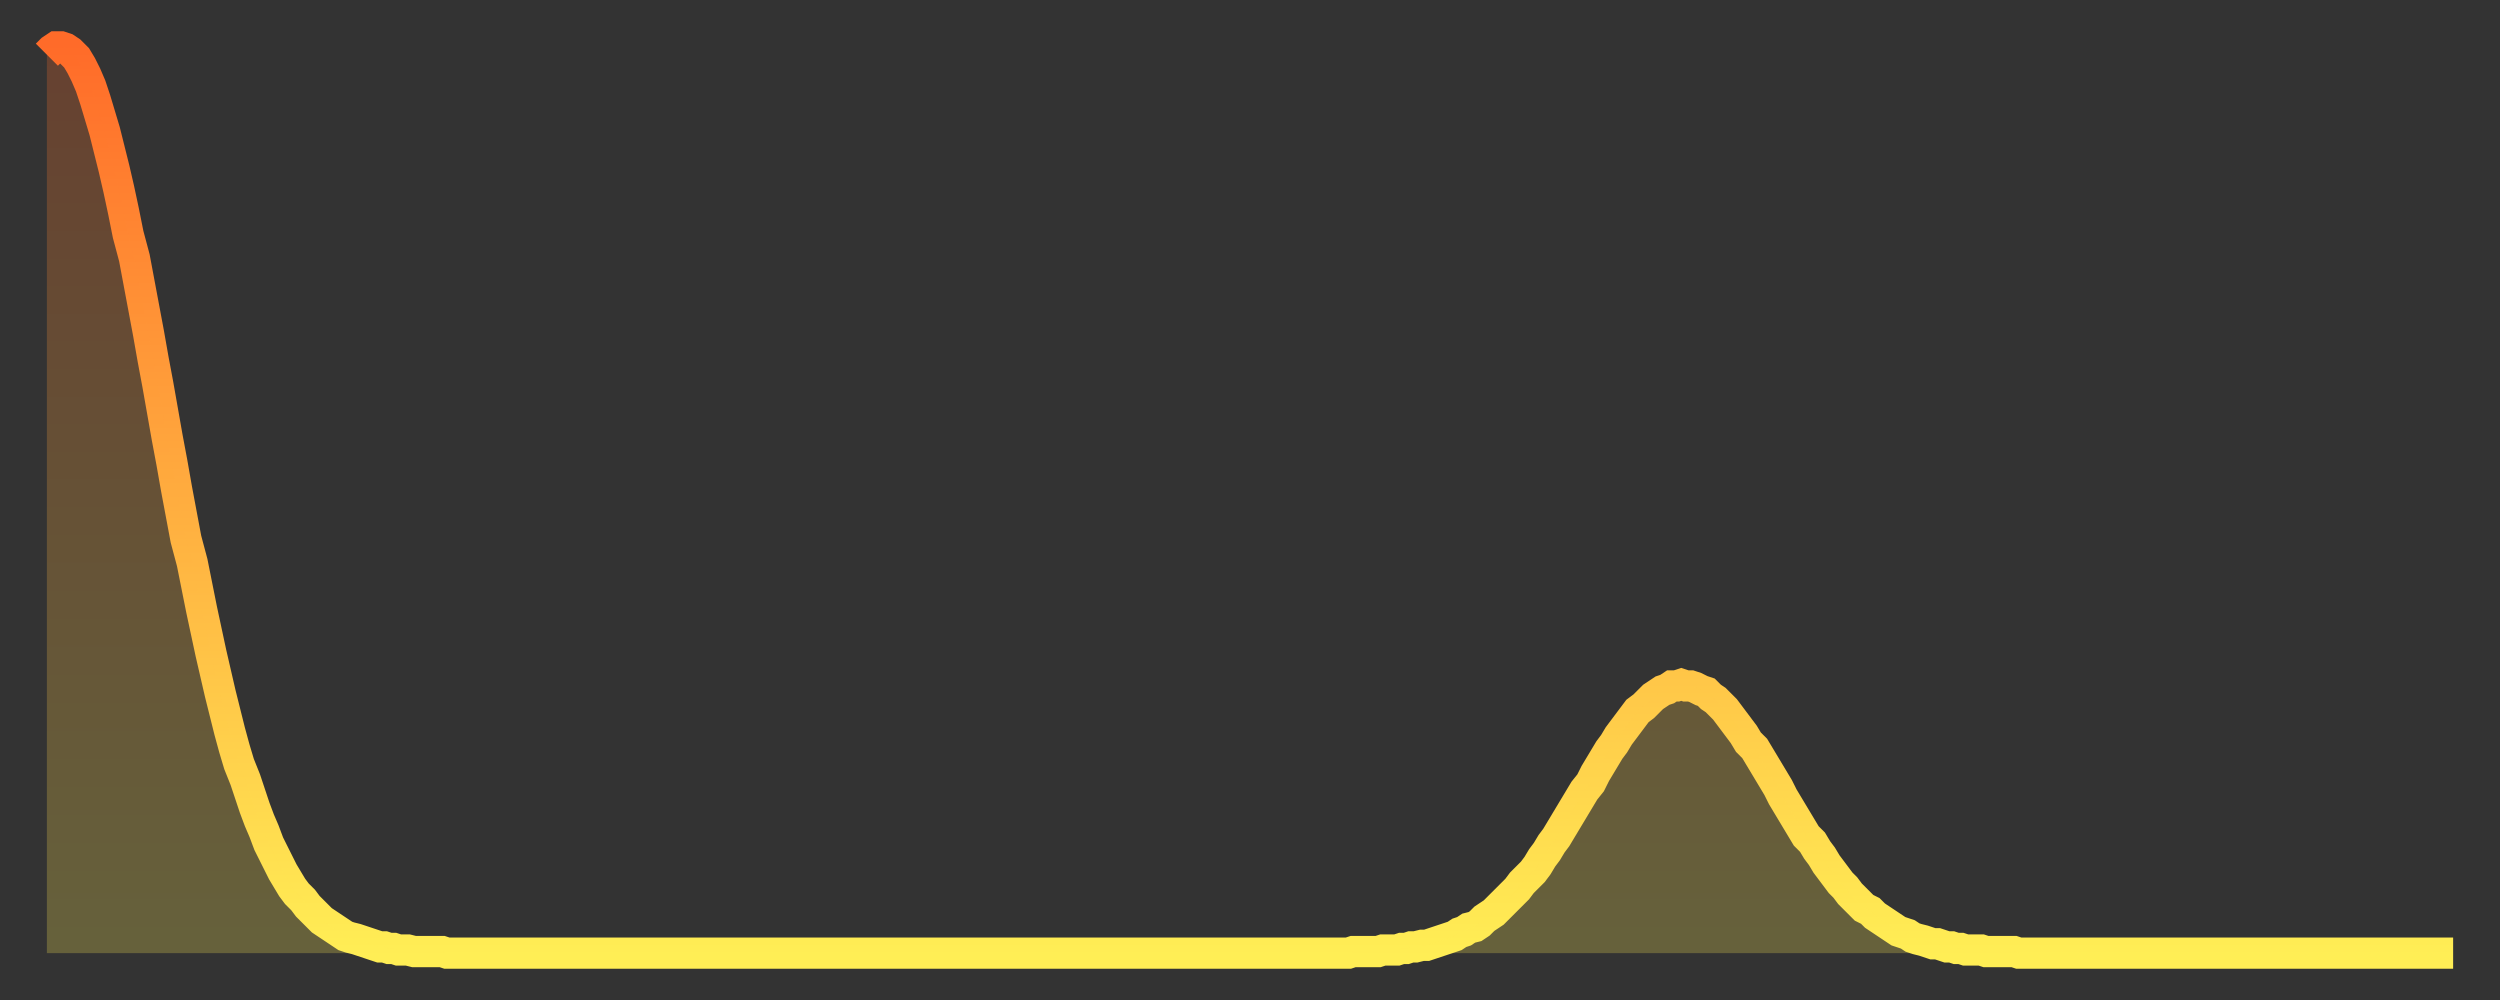 <?xml version="1.0" encoding="utf-8" ?>
<svg baseProfile="full" height="64" version="1.1" width="160" xmlns="http://www.w3.org/2000/svg" xmlns:ev="http://www.w3.org/2001/xml-events" xmlns:xlink="http://www.w3.org/1999/xlink"><rect width="100%" height="100%" fill="#333333" stroke="none"/><defs><linearGradient id="id260962" x1="0" x2="0" y1="0" y2="1"><stop offset="0%" stop-color="#ff6b29" /><stop offset="50%" stop-color="#ffad3f" /><stop offset="100%" stop-color="#ffee55" /></linearGradient></defs><g transform="translate(3,3)"><g><path d="M 0.0 0.5 0.3 0.2 0.6 0.0 0.9 0.0 1.2 0.1 1.5 0.3 1.9 0.7 2.2 1.2 2.5 1.8 2.8 2.5 3.1 3.4 3.4 4.4 3.7 5.4 4.0 6.6 4.3 7.8 4.6 9.1 4.9 10.5 5.2 12.0 5.6 13.5 5.9 15.1 6.2 16.7 6.5 18.3 6.8 20.0 7.1 21.6 7.4 23.3 7.7 25.0 8.0 26.6 8.3 28.3 8.6 29.9 8.9 31.5 9.3 33.0 9.6 34.5 9.9 36.0 10.2 37.4 10.5 38.8 10.8 40.1 11.1 41.4 11.4 42.6 11.7 43.8 12.0 44.9 12.3 45.9 12.7 46.9 13.0 47.8 13.3 48.7 13.6 49.5 13.9 50.2 14.2 51.0 14.5 51.6 14.8 52.2 15.1 52.8 15.4 53.3 15.7 53.8 16.0 54.2 16.4 54.6 16.7 55.0 17.0 55.3 17.3 55.6 17.6 55.9 17.9 56.1 18.2 56.3 18.5 56.5 18.8 56.7 19.1 56.9 19.4 57.0 19.8 57.1 20.1 57.2 20.4 57.3 20.7 57.4 21.0 57.5 21.3 57.6 21.6 57.6 21.9 57.7 22.2 57.7 22.5 57.8 22.8 57.8 23.1 57.8 23.5 57.9 23.8 57.9 24.1 57.9 24.4 57.9 24.7 57.9 25.0 57.9 25.3 57.9 25.6 58.0 25.9 58.0 26.2 58.0 26.5 58.0 26.8 58.0 27.2 58.0 27.5 58.0 27.8 58.0 28.1 58.0 28.4 58.0 28.7 58.0 29.0 58.0 29.3 58.0 29.6 58.0 29.9 58.0 30.2 58.0 30.6 58.0 30.9 58.0 31.2 58.0 31.5 58.0 31.8 58.0 32.1 58.0 32.4 58.0 32.7 58.0 33.0 58.0 33.3 58.0 33.6 58.0 33.9 58.0 34.3 58.0 34.6 58.0 34.9 58.0 35.2 58.0 35.5 58.0 35.8 58.0 36.1 58.0 36.4 58.0 36.7 58.0 37.0 58.0 37.3 58.0 37.7 58.0 38.0 58.0 38.3 58.0 38.6 58.0 38.9 58.0 39.2 58.0 39.5 58.0 39.8 58.0 40.1 58.0 40.4 58.0 40.7 58.0 41.0 58.0 41.4 58.0 41.7 58.0 42.0 58.0 42.3 58.0 42.6 58.0 42.9 58.0 43.2 58.0 43.5 58.0 43.8 58.0 44.1 58.0 44.4 58.0 44.7 58.0 45.1 58.0 45.4 58.0 45.7 58.0 46.0 58.0 46.3 58.0 46.6 58.0 46.9 58.0 47.2 58.0 47.5 58.0 47.8 58.0 48.1 58.0 48.5 58.0 48.8 58.0 49.1 58.0 49.4 58.0 49.7 58.0 50.0 58.0 50.3 58.0 50.6 58.0 50.9 58.0 51.2 58.0 51.5 58.0 51.8 58.0 52.2 58.0 52.5 58.0 52.8 58.0 53.1 58.0 53.4 58.0 53.7 58.0 54.0 58.0 54.3 58.0 54.6 58.0 54.9 58.0 55.2 58.0 55.6 58.0 55.9 58.0 56.2 58.0 56.5 58.0 56.8 58.0 57.1 58.0 57.4 58.0 57.7 58.0 58.0 58.0 58.3 58.0 58.6 58.0 58.9 58.0 59.3 58.0 59.6 58.0 59.9 58.0 60.2 58.0 60.5 58.0 60.8 58.0 61.1 58.0 61.4 58.0 61.7 58.0 62.0 58.0 62.3 58.0 62.6 58.0 63.0 58.0 63.3 58.0 63.6 58.0 63.9 58.0 64.2 58.0 64.5 58.0 64.8 58.0 65.1 58.0 65.4 58.0 65.7 58.0 66.0 58.0 66.4 58.0 66.7 58.0 67.0 58.0 67.3 58.0 67.6 58.0 67.9 58.0 68.2 58.0 68.5 58.0 68.8 58.0 69.1 58.0 69.4 58.0 69.7 58.0 70.1 58.0 70.4 58.0 70.7 58.0 71.0 58.0 71.3 58.0 71.6 58.0 71.9 58.0 72.2 58.0 72.5 58.0 72.8 58.0 73.1 58.0 73.5 58.0 73.8 58.0 74.1 58.0 74.4 58.0 74.7 58.0 75.0 58.0 75.3 58.0 75.6 58.0 75.9 58.0 76.2 58.0 76.5 58.0 76.8 58.0 77.2 58.0 77.5 58.0 77.8 58.0 78.1 58.0 78.4 58.0 78.7 58.0 79.0 58.0 79.3 58.0 79.6 58.0 79.9 58.0 80.2 58.0 80.5 58.0 80.9 58.0 81.2 58.0 81.5 58.0 81.8 58.0 82.1 58.0 82.4 58.0 82.7 58.0 83.0 58.0 83.3 58.0 83.6 57.9 83.9 57.9 84.3 57.9 84.6 57.9 84.9 57.9 85.2 57.9 85.5 57.8 85.8 57.8 86.1 57.8 86.4 57.8 86.7 57.7 87.0 57.7 87.3 57.6 87.6 57.6 88.0 57.5 88.3 57.5 88.6 57.4 88.9 57.3 89.2 57.2 89.5 57.1 89.8 57.0 90.1 56.9 90.4 56.7 90.7 56.6 91.0 56.4 91.4 56.3 91.7 56.1 92.0 55.8 92.3 55.6 92.6 55.4 92.9 55.1 93.2 54.8 93.5 54.5 93.8 54.2 94.1 53.9 94.4 53.5 94.7 53.2 95.1 52.8 95.4 52.4 95.7 51.9 96.0 51.5 96.3 51.0 96.6 50.6 96.9 50.1 97.2 49.6 97.5 49.1 97.8 48.6 98.1 48.1 98.4 47.6 98.8 47.1 99.1 46.5 99.4 46.0 99.7 45.5 100.0 45.0 100.3 44.6 100.6 44.1 100.9 43.7 101.2 43.3 101.5 42.9 101.8 42.5 102.2 42.2 102.5 41.9 102.8 41.6 103.1 41.4 103.4 41.2 103.7 41.1 104.0 40.9 104.3 40.9 104.6 40.8 104.9 40.9 105.2 40.9 105.5 41.0 105.9 41.2 106.2 41.3 106.5 41.6 106.8 41.8 107.1 42.1 107.4 42.4 107.7 42.8 108.0 43.2 108.3 43.6 108.6 44.0 108.9 44.5 109.3 44.9 109.6 45.4 109.9 45.9 110.2 46.4 110.5 46.9 110.8 47.4 111.1 48.0 111.4 48.5 111.7 49.0 112.0 49.5 112.3 50.0 112.6 50.5 113.0 50.9 113.3 51.4 113.6 51.8 113.9 52.3 114.2 52.7 114.5 53.1 114.8 53.5 115.1 53.8 115.4 54.2 115.7 54.5 116.0 54.8 116.3 55.1 116.7 55.3 117.0 55.6 117.3 55.8 117.6 56.0 117.9 56.2 118.2 56.4 118.5 56.6 118.8 56.7 119.1 56.8 119.4 57.0 119.7 57.1 120.1 57.2 120.4 57.3 120.7 57.4 121.0 57.4 121.3 57.5 121.6 57.6 121.9 57.6 122.2 57.7 122.5 57.7 122.8 57.8 123.1 57.8 123.4 57.8 123.8 57.8 124.1 57.9 124.4 57.9 124.7 57.9 125.0 57.9 125.3 57.9 125.6 57.9 125.9 57.9 126.2 58.0 126.5 58.0 126.8 58.0 127.2 58.0 127.5 58.0 127.8 58.0 128.1 58.0 128.4 58.0 128.7 58.0 129.0 58.0 129.3 58.0 129.6 58.0 129.9 58.0 130.2 58.0 130.5 58.0 130.9 58.0 131.2 58.0 131.5 58.0 131.8 58.0 132.1 58.0 132.4 58.0 132.7 58.0 133.0 58.0 133.3 58.0 133.6 58.0 133.9 58.0 134.2 58.0 134.6 58.0 134.9 58.0 135.2 58.0 135.5 58.0 135.8 58.0 136.1 58.0 136.4 58.0 136.7 58.0 137.0 58.0 137.3 58.0 137.6 58.0 138.0 58.0 138.3 58.0 138.6 58.0 138.9 58.0 139.2 58.0 139.5 58.0 139.8 58.0 140.1 58.0 140.4 58.0 140.7 58.0 141.0 58.0 141.3 58.0 141.7 58.0 142.0 58.0 142.3 58.0 142.6 58.0 142.9 58.0 143.2 58.0 143.5 58.0 143.8 58.0 144.1 58.0 144.4 58.0 144.7 58.0 145.1 58.0 145.4 58.0 145.7 58.0 146.0 58.0 146.3 58.0 146.6 58.0 146.9 58.0 147.2 58.0 147.5 58.0 147.8 58.0 148.1 58.0 148.4 58.0 148.8 58.0 149.1 58.0 149.4 58.0 149.7 58.0 150.0 58.0 150.3 58.0 150.6 58.0 150.9 58.0 151.2 58.0 151.5 58.0 151.8 58.0 152.1 58.0 152.5 58.0 152.8 58.0 153.1 58.0 153.4 58.0 153.7 58.0 154.0 58.0" fill="none" id="graph-curve" opacity="1" stroke="url(#id260962)" stroke-width="2" /><path d="M 0 58 L 0.0 0.5 0.3 0.2 0.6 0.0 0.9 0.0 1.2 0.1 1.5 0.3 1.9 0.7 2.2 1.2 2.5 1.8 2.8 2.5 3.1 3.4 3.4 4.4 3.7 5.4 4.0 6.6 4.3 7.8 4.6 9.1 4.9 10.5 5.2 12.0 5.6 13.5 5.9 15.1 6.2 16.7 6.5 18.3 6.8 20.0 7.1 21.6 7.4 23.3 7.7 25.0 8.0 26.6 8.3 28.3 8.6 29.9 8.9 31.5 9.3 33.0 9.6 34.5 9.9 36.0 10.2 37.4 10.5 38.8 10.8 40.1 11.1 41.4 11.4 42.6 11.7 43.8 12.0 44.9 12.3 45.9 12.7 46.9 13.0 47.8 13.3 48.7 13.6 49.5 13.9 50.2 14.2 51.0 14.5 51.6 14.8 52.2 15.1 52.8 15.4 53.3 15.7 53.8 16.0 54.2 16.4 54.6 16.7 55.0 17.0 55.3 17.3 55.6 17.6 55.9 17.9 56.1 18.2 56.3 18.5 56.5 18.8 56.7 19.1 56.9 19.4 57.0 19.8 57.1 20.1 57.2 20.4 57.3 20.7 57.4 21.0 57.5 21.3 57.6 21.6 57.6 21.9 57.7 22.2 57.7 22.5 57.8 22.8 57.8 23.1 57.8 23.5 57.9 23.8 57.9 24.1 57.9 24.4 57.9 24.7 57.9 25.0 57.9 25.3 57.9 25.6 58.0 25.9 58.0 26.2 58.0 26.5 58.0 26.8 58.0 27.2 58.0 27.5 58.0 27.8 58.0 28.1 58.0 28.4 58.0 28.7 58.0 29.0 58.0 29.3 58.0 29.6 58.0 29.9 58.0 30.2 58.0 30.6 58.0 30.9 58.0 31.2 58.0 31.5 58.0 31.8 58.0 32.1 58.0 32.4 58.0 32.7 58.0 33.0 58.0 33.3 58.0 33.6 58.0 33.9 58.0 34.3 58.0 34.6 58.0 34.9 58.0 35.2 58.0 35.5 58.0 35.8 58.0 36.1 58.0 36.4 58.0 36.7 58.0 37.0 58.0 37.3 58.0 37.7 58.0 38.0 58.0 38.3 58.0 38.6 58.0 38.9 58.0 39.2 58.0 39.5 58.0 39.8 58.0 40.1 58.0 40.4 58.0 40.7 58.0 41.0 58.0 41.4 58.0 41.7 58.0 42.0 58.0 42.3 58.0 42.6 58.0 42.9 58.0 43.2 58.0 43.5 58.0 43.8 58.0 44.1 58.0 44.4 58.0 44.7 58.0 45.1 58.0 45.4 58.0 45.7 58.0 46.0 58.0 46.3 58.0 46.6 58.0 46.9 58.0 47.2 58.0 47.5 58.0 47.8 58.0 48.1 58.0 48.5 58.0 48.8 58.0 49.1 58.0 49.4 58.0 49.7 58.0 50.0 58.0 50.3 58.0 50.6 58.0 50.9 58.0 51.2 58.0 51.5 58.0 51.8 58.0 52.2 58.0 52.5 58.0 52.8 58.0 53.1 58.0 53.4 58.0 53.7 58.0 54.0 58.0 54.3 58.0 54.6 58.0 54.9 58.0 55.2 58.0 55.6 58.0 55.9 58.0 56.2 58.0 56.5 58.0 56.8 58.0 57.1 58.0 57.4 58.0 57.7 58.0 58.0 58.0 58.3 58.0 58.6 58.0 58.9 58.0 59.3 58.0 59.6 58.0 59.9 58.0 60.2 58.0 60.5 58.0 60.8 58.0 61.1 58.0 61.4 58.0 61.7 58.0 62.0 58.0 62.3 58.0 62.6 58.0 63.0 58.0 63.3 58.0 63.6 58.0 63.9 58.0 64.2 58.0 64.5 58.0 64.8 58.0 65.1 58.0 65.4 58.0 65.7 58.0 66.0 58.0 66.4 58.0 66.7 58.0 67.0 58.0 67.3 58.0 67.6 58.0 67.9 58.0 68.2 58.0 68.5 58.0 68.8 58.0 69.1 58.0 69.4 58.0 69.7 58.0 70.1 58.0 70.4 58.0 70.7 58.0 71.0 58.0 71.3 58.0 71.6 58.0 71.9 58.0 72.2 58.0 72.5 58.0 72.8 58.0 73.1 58.0 73.5 58.0 73.8 58.0 74.1 58.0 74.4 58.0 74.7 58.0 75.0 58.0 75.3 58.0 75.6 58.0 75.9 58.0 76.2 58.0 76.5 58.0 76.8 58.0 77.2 58.0 77.5 58.0 77.8 58.0 78.1 58.0 78.4 58.0 78.7 58.0 79.0 58.0 79.3 58.0 79.6 58.0 79.9 58.0 80.2 58.0 80.5 58.0 80.9 58.0 81.2 58.0 81.5 58.0 81.8 58.0 82.1 58.0 82.4 58.0 82.7 58.0 83.0 58.0 83.3 58.0 83.6 57.9 83.9 57.9 84.3 57.9 84.6 57.9 84.9 57.9 85.2 57.9 85.5 57.8 85.8 57.8 86.1 57.8 86.4 57.8 86.7 57.7 87.0 57.7 87.3 57.6 87.6 57.6 88.0 57.5 88.3 57.5 88.6 57.4 88.9 57.3 89.2 57.2 89.5 57.1 89.8 57.0 90.1 56.9 90.4 56.7 90.7 56.6 91.0 56.4 91.4 56.3 91.7 56.1 92.0 55.8 92.3 55.6 92.6 55.4 92.9 55.1 93.2 54.8 93.5 54.5 93.8 54.2 94.1 53.9 94.4 53.5 94.7 53.2 95.1 52.8 95.4 52.4 95.7 51.9 96.0 51.5 96.3 51.0 96.6 50.6 96.9 50.1 97.2 49.6 97.5 49.1 97.8 48.6 98.1 48.1 98.4 47.6 98.8 47.1 99.1 46.5 99.4 46.0 99.7 45.5 100.0 45.0 100.3 44.6 100.6 44.1 100.9 43.7 101.2 43.3 101.5 42.9 101.8 42.5 102.2 42.2 102.5 41.9 102.8 41.6 103.1 41.4 103.4 41.2 103.7 41.1 104.0 40.9 104.3 40.9 104.6 40.8 104.9 40.9 105.2 40.9 105.5 41.0 105.9 41.2 106.2 41.3 106.5 41.6 106.8 41.8 107.1 42.1 107.4 42.4 107.7 42.8 108.0 43.2 108.3 43.6 108.6 44.0 108.9 44.5 109.3 44.9 109.6 45.4 109.9 45.9 110.2 46.4 110.5 46.9 110.8 47.4 111.1 48.0 111.4 48.5 111.7 49.0 112.0 49.5 112.3 50.0 112.6 50.5 113.0 50.9 113.3 51.4 113.6 51.8 113.9 52.3 114.2 52.7 114.5 53.1 114.8 53.5 115.1 53.8 115.4 54.2 115.7 54.5 116.0 54.8 116.3 55.1 116.7 55.3 117.0 55.6 117.3 55.8 117.6 56.0 117.9 56.2 118.2 56.4 118.5 56.6 118.8 56.7 119.1 56.8 119.4 57.0 119.7 57.1 120.1 57.2 120.4 57.3 120.7 57.4 121.0 57.4 121.3 57.5 121.6 57.6 121.9 57.6 122.2 57.7 122.5 57.7 122.8 57.8 123.1 57.8 123.4 57.8 123.8 57.8 124.1 57.9 124.4 57.9 124.7 57.9 125.0 57.9 125.3 57.9 125.6 57.9 125.9 57.9 126.2 58.0 126.5 58.0 126.8 58.0 127.2 58.0 127.5 58.0 127.8 58.0 128.1 58.0 128.4 58.0 128.7 58.0 129.0 58.0 129.3 58.0 129.6 58.0 129.9 58.0 130.2 58.0 130.5 58.0 130.9 58.0 131.2 58.0 131.5 58.0 131.8 58.0 132.1 58.0 132.4 58.0 132.7 58.0 133.0 58.0 133.3 58.0 133.6 58.0 133.9 58.0 134.2 58.0 134.6 58.0 134.9 58.0 135.2 58.0 135.5 58.0 135.8 58.0 136.1 58.0 136.4 58.0 136.7 58.0 137.0 58.0 137.3 58.0 137.6 58.0 138.0 58.0 138.3 58.0 138.6 58.0 138.9 58.0 139.2 58.0 139.5 58.0 139.8 58.0 140.1 58.0 140.4 58.0 140.7 58.0 141.0 58.0 141.3 58.0 141.7 58.0 142.0 58.0 142.3 58.0 142.6 58.0 142.9 58.0 143.2 58.0 143.5 58.0 143.8 58.0 144.1 58.0 144.4 58.0 144.7 58.0 145.1 58.0 145.4 58.0 145.7 58.0 146.0 58.0 146.3 58.0 146.6 58.0 146.9 58.0 147.2 58.0 147.5 58.0 147.8 58.0 148.1 58.0 148.4 58.0 148.8 58.0 149.1 58.0 149.4 58.0 149.7 58.0 150.0 58.0 150.3 58.0 150.6 58.0 150.9 58.0 151.2 58.0 151.5 58.0 151.8 58.0 152.1 58.0 152.5 58.0 152.8 58.0 153.1 58.0 153.4 58.0 153.7 58.0 154.0 58.0 154 58" fill="url(#id260962)" fill-opacity=".25" id="graph-shadow" /></g></g></svg>